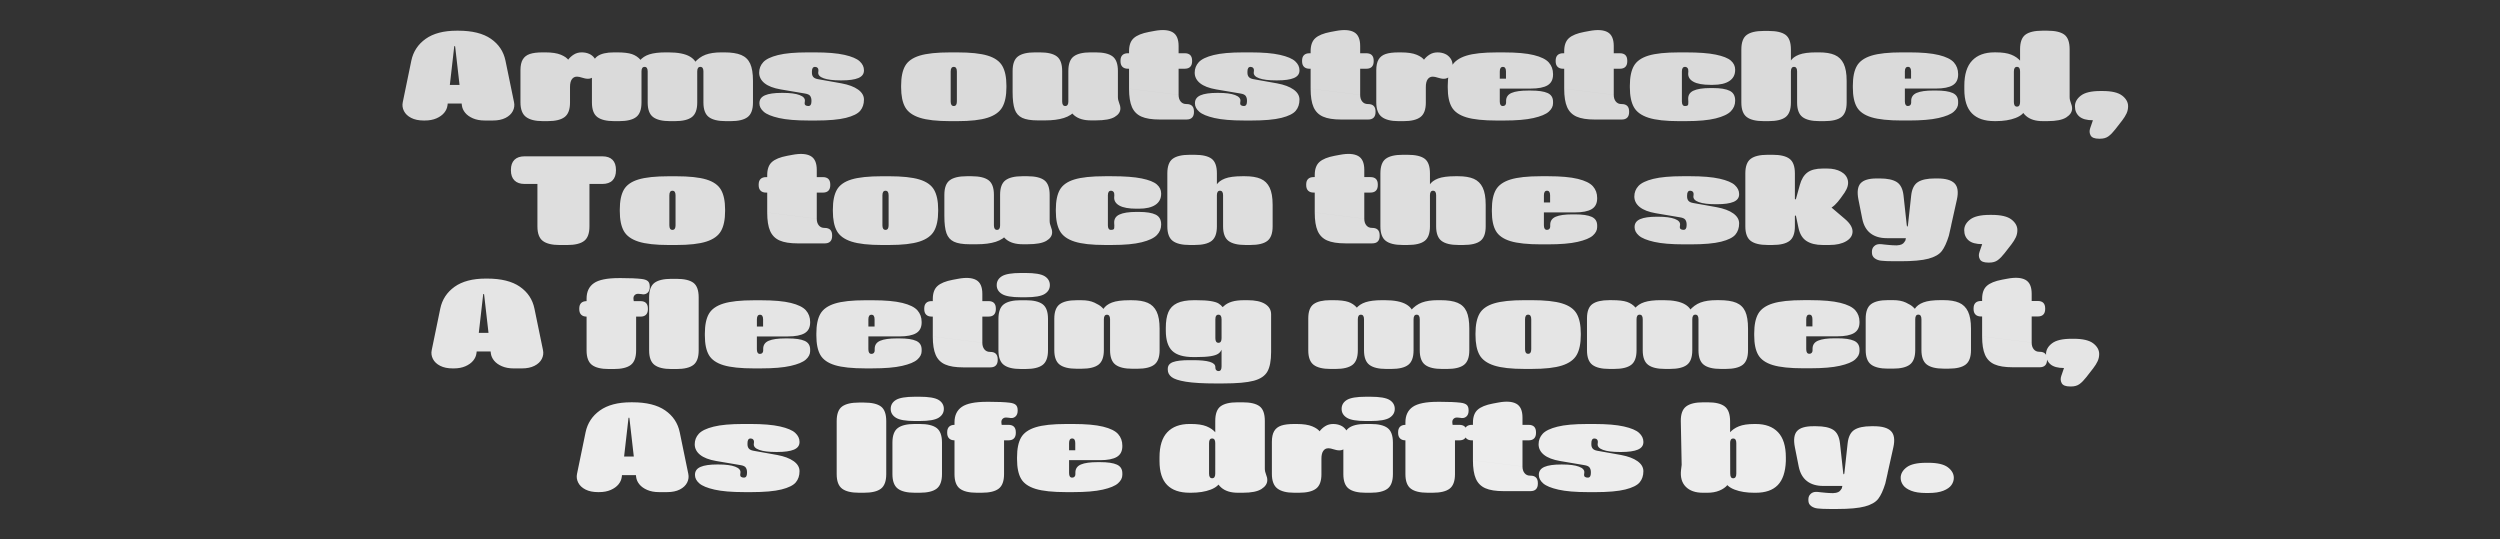 <?xml version="1.0" encoding="UTF-8"?>
<svg id="Ebene_1" data-name="Ebene 1" xmlns="http://www.w3.org/2000/svg" viewBox="0 0 3728 804">
  <rect x="0" y="0" width="3728" height="804" fill="#333333" stroke="none"/>
  <defs>
    <style>
      .cls-1 {
        fill: #dedede;
      }

      .cls-1, .cls-2, .cls-3, .cls-4 {
        stroke-width: 0px;
      }

      .cls-2 {
        fill: #dadada;
      }

      .cls-3 {
        fill: #ededed;
      }

      .cls-4 {
        fill: #e5e5e5;
      }
    </style>
  </defs>
  <path class="cls-3" d="m2872.33,735.17h3.14c9.36,0,16.87-1.14,22.54-3.42,5.66-2.28,9.67-5.11,12.01-8.5,2.34-3.39,3.51-6.93,3.51-10.62,0-6.03-2.96-11.3-8.87-15.79-5.91-4.49-15.64-6.74-29.19-6.74h-3.14c-13.55,0-23.28,2.25-29.19,6.74-5.91,4.5-8.87,9.76-8.87,15.79,0,3.7,1.17,7.23,3.51,10.62,2.34,3.39,6.34,6.22,12.01,8.5,5.66,2.28,13.18,3.42,22.54,3.42m-143.72,23.83h10.53c18.6,0,32.54-1.26,41.84-3.79,9.3-2.53,15.89-6.28,19.77-11.27,3.88-4.99,7.42-12.65,10.62-23l3.51-15.52-65.4,9.24-2.96,13.49c-1.11,1.85-2.21,3.29-3.32,4.34-1.11,1.05-2.9,1.85-5.36,2.4-2.46.55-5.97.65-10.53.28l-4.99-.37c-.25,0-2.77-.25-7.57-.74-2.34-.37-4.56-.56-6.65-.56-3.33,0-6.07,1.04-8.22,3.14-2.16,2.09-3.23,4.74-3.23,7.94v1.48c0,3.69,1.38,6.56,4.15,8.59,2.77,2.03,6.06,3.23,9.88,3.6,4.31.49,10.28.74,17.92.74m-9.79-34.36h30.48l62.07-3.69,12.01-53.94c2.46-11.21,1.29-19.24-3.51-24.11-4.8-4.86-13.24-7.29-25.31-7.29h-4.06c-11.21,0-19.61,1.79-25.22,5.36-5.6,3.57-8.96,10.22-10.06,19.95l-4.8,43.96c-.13,1.6-.43,2.4-.93,2.4s-.8-.8-.92-2.4l-4.8-43.96c-1.11-9.73-4.46-16.38-10.07-19.95-5.6-3.57-14.01-5.36-25.21-5.36h-4.8c-11.58,0-19.55,2.4-23.92,7.2-4.37,4.8-5.45,12.87-3.23,24.2l5.73,28.82c1.97,9.61,6.06,16.81,12.29,21.61,6.22,4.8,14.31,7.2,24.29,7.2m-179.56,10.16h6.83c6.77,0,12.75-1.08,17.92-3.23,5.17-2.15,9.15-4.93,11.92-8.31,2.77-3.39,4.16-6.86,4.16-10.44l-.19-84.61c0-10.59-2.65-17.95-7.94-22.07-5.3-4.13-13.67-6.19-25.12-6.19h-7.2c-11.46,0-19.89,2.06-25.31,6.19-5.42,4.13-8.07,11.42-7.94,21.89l1.29,65.21-.92,7.57c-1.23,10.71,1.11,19.06,7.02,25.03,5.91,5.97,14.41,8.96,25.49,8.96m76.85,0h2.03c14.53,0,25.49-3.82,32.88-11.45,7.39-7.63,11.39-19.52,12.01-35.65v-5.73c0-16.75-3.88-29.22-11.64-37.41-7.76-8.19-18.84-12.28-33.25-12.28h-2.03c-9.61,0-17.27,1.14-23,3.42-5.73,2.28-10.38,5.51-13.95,9.7v27.16h.74v-11.82c0-4.56,1.54-6.84,4.62-6.84s4.62,2.28,4.62,6.84v45.63c0,4.56-1.54,6.84-4.62,6.84s-4.43-2.28-4.43-6.84l-.19-13.3h-.74l-7.39,24.01c1.97,5.67,6.99,10.04,15.06,13.11,8.06,3.08,17.82,4.62,29.28,4.62m-248.09-.92h10.34c19.7,0,34.82-1.32,45.35-3.97,10.53-2.65,17.64-6.19,21.34-10.62,3.69-4.43,5.54-9.98,5.54-16.63,0-5.79-2.93-10.77-8.77-14.96-5.85-4.19-14.07-7.27-24.66-9.24l-35.28-6.28c-3.33-.61-5.64-1.72-6.93-3.33-1.29-1.6-1.94-3.63-1.94-6.1v-2.03c0-4.56,1.54-6.84,4.62-6.84,1.6,0,2.89.53,3.88,1.57.99,1.05,1.36,2.68,1.11,4.89l-.19,1.48c-.5,3.94,2.18,6.96,8.04,9.05,5.85,2.1,14.25,3.14,25.22,3.14h1.66c11.09,0,19.4-1.17,24.94-3.51,5.54-2.34,8.31-6.1,8.31-11.27v-.37c0-4.93-2.12-9.36-6.37-13.3-4.25-3.94-11.82-7.14-22.72-9.61-10.9-2.46-25.65-3.69-44.24-3.69h-10.34c-18.97,0-33.78,1.32-44.43,3.97-10.65,2.65-18.01,6.19-22.08,10.62-4.06,4.43-6.1,9.67-6.1,15.7s2.68,11.39,8.04,15.7c5.36,4.31,13.39,7.39,24.11,9.24l36.02,6.1c4.06.62,6.71,1.85,7.94,3.69,1.23,1.85,1.84,4.07,1.84,6.65v1.48c0,4.56-1.54,6.83-4.61,6.83-1.85,0-3.3-.4-4.34-1.2-1.05-.8-1.39-2.31-1.02-4.53l.19-1.48c.49-3.94-2.16-6.99-7.94-9.14-5.79-2.15-14.1-3.24-24.94-3.24h-1.66c-11.09,0-19.4,1.2-24.94,3.6-5.54,2.4-8.31,6.31-8.31,11.73v.37c0,4.56,2.16,8.71,6.47,12.47,4.31,3.76,11.88,6.87,22.72,9.33,10.83,2.46,25.55,3.7,44.15,3.7m-173.27-77.22h84.61c3.69,0,6.47-.95,8.31-2.86,1.85-1.91,2.77-4.65,2.77-8.22v-.93c0-3.69-.92-6.46-2.77-8.31-1.84-1.85-4.62-2.77-8.31-2.77h-84.61c-3.57,0-6.31.92-8.22,2.77-1.91,1.85-2.86,4.62-2.86,8.31v.93c0,3.57.95,6.31,2.86,8.22,1.91,1.91,4.65,2.86,8.22,2.86m77.03,75.74h10.34c3.7,0,6.47-.95,8.31-2.86,1.85-1.91,2.77-4.65,2.77-8.22v-.92c0-3.7-.93-6.47-2.77-8.31s-4.61-2.77-8.31-2.77h-.37l-9.97,23.09Zm-29.74,0h29.74l9.97-23.09c-3.57,0-6.37-1.26-8.41-3.79-2.03-2.52-3.05-5.82-3.05-9.88l-73.89-9.23c0,11.7,1.45,20.84,4.34,27.43,2.89,6.59,7.6,11.33,14.13,14.22,6.53,2.9,15.58,4.34,27.16,4.34m-45.63-101.97v55.97l73.89,9.23v-72.97c0-10.34-3.08-17.21-9.24-20.6-6.16-3.39-15.15-3.97-26.97-1.75l-7.94,1.48c-10.47,1.97-18.04,5.05-22.72,9.24-4.68,4.19-7.02,10.65-7.02,19.4m-100.49,26.23h80.17c3.7,0,6.47-.95,8.31-2.86,1.84-1.91,2.77-4.65,2.77-8.22v-.93c0-3.69-.93-6.46-2.77-8.31-1.85-1.85-4.62-2.77-8.31-2.77h-80.17c-3.57,0-6.31.92-8.22,2.77-1.91,1.85-2.86,4.62-2.86,8.31v.93c0,3.57.95,6.31,2.86,8.22,1.91,1.91,4.65,2.86,8.22,2.86m33.07,78.14h7.39c11.57,0,20.01-2.03,25.31-6.1,5.29-4.06,7.94-11.27,7.94-21.61v-72.97l-3.51-.37-.37-2.77c-.37-2.59.12-4.62,1.48-6.1,1.35-1.48,3.08-2.22,5.17-2.22h.55c.86,0,2.28.13,4.25.37.86.25,1.66.37,2.4.37,2.83.25,5.26-.58,7.29-2.49,2.03-1.91,3.05-4.77,3.05-8.59v-.37c0-3.81-.96-6.56-2.86-8.22-1.91-1.66-5.02-2.74-9.33-3.23-7.27-.86-17.24-1.29-29.93-1.29h-3.88c-17.61,0-30.05,2.53-37.32,7.57-7.27,5.05-10.9,12.74-10.9,23.09v77.22c0,10.34,2.68,17.55,8.04,21.61,5.36,4.07,13.76,6.1,25.22,6.1m-92.18-106.96h6.83c13.79,0,23.28-1.63,28.45-4.9,5.17-3.26,7.76-7.67,7.76-13.21s-2.59-10.1-7.76-13.3c-5.17-3.2-14.66-4.8-28.45-4.8h-6.83c-13.8,0-23.28,1.6-28.45,4.8-5.17,3.2-7.76,7.64-7.76,13.3s2.59,9.95,7.76,13.21c5.17,3.27,14.65,4.9,28.45,4.9m-.37,106.96h7.39c11.57,0,20.01-2.03,25.31-6.1,5.29-4.06,7.94-11.27,7.94-21.61v-47.11c0-10.47-2.65-17.7-7.94-21.71-5.3-4-13.73-6-25.31-6h-7.39c-11.45,0-19.86,2-25.22,6-5.36,4-8.04,11.24-8.04,21.71v47.11c0,10.34,2.68,17.55,8.04,21.61,5.36,4.07,13.76,6.1,25.22,6.1m-68.72-91.62l2.03,43.04h.74v-2.22c0-5.17.92-9.05,2.77-11.64s4.31-3.88,7.39-3.88h.56c1.85,0,4.25.49,7.2,1.48,1.23.37,2.62.74,4.16,1.11,1.54.37,3.17.55,4.89.55,3.57,0,6.62-1.41,9.14-4.25,2.53-2.83,3.79-6.83,3.79-12.01v-3.69c0-4.31-1.14-7.94-3.42-10.9-2.28-2.96-4.89-5.05-7.85-6.28-3.33-1.48-7.09-2.22-11.27-2.22s-8.16,1.05-11.54,3.14c-3.39,2.09-6.25,4.68-8.59,7.76m2.77,63.92v-59.85l-2.03-3.14c-2.09-3.2-5.97-5.97-11.64-8.31-5.67-2.34-13.42-3.51-23.27-3.51h-3.7c-8.13,0-14.56.8-19.3,2.4-4.74,1.6-8.26,4.34-10.53,8.22-2.28,3.88-3.42,9.21-3.42,15.98v47.84c0,10.34,2.74,17.61,8.22,21.8,5.48,4.19,13.82,6.28,25.03,6.28h7.39c11.46,0,19.86-2.03,25.22-6.1,5.36-4.06,8.04-11.27,8.04-21.61m-80.73,8.87c0-2.59-.62-5.36-1.85-8.31-1.23-2.96-1.84-5.91-1.84-8.87v-71.12c0-10.59-2.62-17.86-7.85-21.8-5.24-3.94-13.7-5.91-25.4-5.91h-7.39c-11.46,0-19.86,1.97-25.22,5.91-5.36,3.94-8.04,11.21-8.04,21.8v78.69c0,8.62,2.96,15.52,8.87,20.69,5.91,5.17,14.16,7.76,24.75,7.76h7.57c12.69,0,21.92-1.84,27.71-5.54,5.79-3.69,8.68-8.13,8.68-13.3m-115.83,18.84h2.03c11.45,0,21.21-1.54,29.28-4.62,8.06-3.07,13.08-7.45,15.05-13.11l-7.39-24.01h-.74v13.3c0,4.56-1.54,6.84-4.62,6.84s-4.62-2.28-4.62-6.84v-45.63c0-4.56,1.54-6.84,4.62-6.84s4.62,2.28,4.62,6.84v11.82h.74v-27.16c-3.57-4.19-8.22-7.42-13.95-9.7-5.73-2.28-13.39-3.42-23-3.42h-2.03c-14.41,0-25.49,4.09-33.25,12.28-7.76,8.19-11.64,20.66-11.64,37.41v5.73c0,16.01,3.79,27.86,11.36,35.56,7.57,7.7,18.75,11.54,33.53,11.54m-179.74-63.36v-10.71c0-4.56,1.54-6.84,4.61-6.84s4.62,2.28,4.62,6.84v10.71h-9.23Zm-4.25,62.44h10.34c18.6,0,33.31-1.23,44.15-3.7,10.84-2.46,18.41-5.6,22.72-9.42,4.31-3.82,6.47-8,6.47-12.56v-2.4c0-6.16-2.71-10.47-8.13-12.93-5.42-2.46-13.8-3.69-25.12-3.69h-3.7c-11.08,0-19.37,1.17-24.85,3.51-5.48,2.34-8.22,6.34-8.22,12.01v2.59c0,1.48-.43,2.68-1.29,3.6-.86.92-2.03,1.38-3.51,1.38-3.08,0-4.61-2.27-4.61-6.83v-19.21h46.18c11.33,0,19.7-1.63,25.12-4.9,5.42-3.26,8.13-8.59,8.13-15.98v-.74c0-6.77-2.1-12.53-6.28-17.27-4.19-4.74-11.67-8.43-22.45-11.08-10.78-2.65-25.65-3.97-44.61-3.97h-10.34c-19.95,0-35.16,1.63-45.63,4.89-10.47,3.26-17.71,8.38-21.71,15.33-4,6.96-6.01,16.78-6.01,29.46v2.77c0,12.56,2,22.29,6.01,29.19,4,6.9,11.24,11.95,21.71,15.15,10.47,3.2,25.68,4.8,45.63,4.8m-166.44-77.22h80.17c3.7,0,6.47-.95,8.31-2.86,1.84-1.91,2.77-4.65,2.77-8.22v-.93c0-3.69-.93-6.46-2.77-8.31-1.85-1.85-4.62-2.77-8.31-2.77h-80.17c-3.57,0-6.31.92-8.22,2.77-1.91,1.85-2.86,4.62-2.86,8.31v.93c0,3.57.95,6.31,2.86,8.22,1.91,1.91,4.65,2.86,8.22,2.86m33.07,78.14h7.39c11.57,0,20.01-2.03,25.31-6.1,5.29-4.06,7.94-11.27,7.94-21.61v-72.97l-3.51-.37-.37-2.77c-.37-2.59.12-4.62,1.48-6.1s3.08-2.22,5.17-2.22h.55c.86,0,2.28.13,4.25.37.86.25,1.66.37,2.4.37,2.83.25,5.26-.58,7.3-2.49,2.03-1.91,3.05-4.77,3.05-8.59v-.37c0-3.81-.95-6.56-2.86-8.22-1.91-1.66-5.02-2.74-9.33-3.23-7.27-.86-17.24-1.29-29.93-1.29h-3.88c-17.61,0-30.05,2.53-37.31,7.57-7.27,5.05-10.9,12.74-10.9,23.09v77.22c0,10.34,2.68,17.55,8.04,21.61,5.36,4.07,13.76,6.1,25.22,6.1m-92.18-106.96h6.83c13.79,0,23.28-1.63,28.45-4.9,5.17-3.26,7.76-7.67,7.76-13.21s-2.59-10.1-7.76-13.3c-5.17-3.2-14.66-4.8-28.45-4.8h-6.83c-13.8,0-23.28,1.6-28.45,4.8-5.17,3.2-7.76,7.64-7.76,13.3s2.59,9.95,7.76,13.21c5.17,3.27,14.65,4.9,28.45,4.9m-.37,106.96h7.39c11.57,0,20.01-2.03,25.31-6.1,5.29-4.06,7.94-11.27,7.94-21.61v-47.11c0-10.47-2.65-17.7-7.94-21.71-5.3-4-13.73-6-25.31-6h-7.39c-11.45,0-19.86,2-25.22,6-5.36,4-8.04,11.24-8.04,21.71v47.11c0,10.34,2.68,17.55,8.04,21.61,5.36,4.07,13.76,6.1,25.22,6.1m-83.13,0h7.39c11.7,0,20.16-2.03,25.4-6.1,5.23-4.06,7.85-11.27,7.85-21.61v-79.06c0-10.59-2.62-17.86-7.85-21.8-5.23-3.94-13.7-5.91-25.4-5.91h-7.39c-11.46,0-19.86,1.97-25.22,5.91-5.36,3.94-8.04,11.21-8.04,21.8v79.06c0,10.34,2.68,17.55,8.04,21.61,5.36,4.07,13.76,6.1,25.22,6.1m-171.24-.92h10.34c19.7,0,34.82-1.32,45.35-3.97,10.53-2.65,17.64-6.19,21.34-10.62,3.69-4.43,5.54-9.98,5.54-16.63,0-5.79-2.93-10.77-8.78-14.96-5.85-4.19-14.07-7.27-24.66-9.24l-35.28-6.28c-3.33-.61-5.64-1.72-6.93-3.33-1.29-1.6-1.94-3.63-1.94-6.1v-2.03c0-4.56,1.54-6.84,4.62-6.84,1.6,0,2.89.53,3.88,1.57.99,1.05,1.36,2.68,1.11,4.89l-.19,1.48c-.49,3.94,2.19,6.96,8.04,9.05,5.84,2.1,14.25,3.14,25.21,3.14h1.66c11.09,0,19.4-1.17,24.94-3.51,5.54-2.34,8.31-6.1,8.31-11.27v-.37c0-4.93-2.12-9.36-6.37-13.3-4.25-3.94-11.82-7.14-22.72-9.61-10.9-2.46-25.65-3.69-44.24-3.69h-10.34c-18.97,0-33.78,1.32-44.43,3.97-10.66,2.65-18.01,6.19-22.08,10.62-4.06,4.43-6.1,9.67-6.1,15.7s2.68,11.39,8.04,15.7c5.36,4.31,13.39,7.39,24.11,9.24l36.02,6.1c4.06.62,6.71,1.85,7.94,3.69,1.23,1.85,1.85,4.07,1.85,6.65v1.48c0,4.56-1.54,6.83-4.62,6.83-1.84,0-3.29-.4-4.34-1.2-1.05-.8-1.39-2.31-1.02-4.53l.19-1.48c.49-3.94-2.16-6.99-7.94-9.14-5.79-2.15-14.1-3.24-24.94-3.24h-1.66c-11.09,0-19.4,1.2-24.94,3.6-5.54,2.4-8.31,6.31-8.31,11.73v.37c0,4.56,2.15,8.71,6.47,12.47,4.31,3.76,11.88,6.87,22.72,9.33,10.84,2.46,25.56,3.7,44.15,3.7m-151.48-25.31l-2.77-27.71h-35.1l-2.77,27.71h40.64Zm-31.03,2.77l9.97-87.38c0-.74.25-1.11.74-1.11s.74.37.74,1.11l9.98,87.38c.49,3.94,2.12,7.61,4.89,10.99,2.77,3.39,6.65,6.16,11.64,8.31,4.99,2.15,10.81,3.23,17.46,3.23h12.38c7.39,0,13.64-1.29,18.75-3.88,5.11-2.59,8.74-6.01,10.9-10.25,2.16-4.25,2.74-8.65,1.76-13.21l-12.75-61.89c-2.83-13.67-10.06-24.54-21.71-32.6-11.64-8.07-27.86-12.1-48.68-12.1h-2.21c-19.58,0-35.07,4.07-46.46,12.19-11.39,8.13-18.51,18.97-21.34,32.51l-12.75,61.89c-.99,4.56-.4,8.96,1.76,13.21,2.15,4.25,5.75,7.67,10.81,10.25,5.05,2.59,11.27,3.88,18.66,3.88h1.66c6.65,0,12.44-1.08,17.36-3.23,4.92-2.16,8.78-4.93,11.55-8.31,2.77-3.39,4.4-7.05,4.89-10.99"/>
  <path class="cls-4" d="m3086.89,576.3h1.66c5.05,0,9.21-1.2,12.47-3.6,3.26-2.4,6.62-5.82,10.07-10.25l10.34-13.3c2.83-3.7,5.02-7.2,6.56-10.53,1.54-3.33,2.31-6.9,2.31-10.71,0-6.03-2.96-11.33-8.87-15.89-5.91-4.56-15.64-6.84-29.19-6.84h-3.14c-13.55,0-23.28,2.28-29.19,6.84-5.91,4.56-8.87,9.85-8.87,15.89,0,6.4,2.16,11.49,6.47,15.24,4.31,3.76,11.09,5.63,20.32,5.63l-4.06,11.82c-1.36,3.94-1.14,7.54.65,10.81,1.79,3.26,5.94,4.89,12.47,4.89m-132.82-104.37h84.6c3.7,0,6.47-.95,8.31-2.86,1.85-1.91,2.77-4.65,2.77-8.22v-.93c0-3.69-.93-6.46-2.77-8.31-1.84-1.85-4.61-2.77-8.31-2.77h-84.6c-3.57,0-6.31.92-8.22,2.77-1.91,1.85-2.86,4.62-2.86,8.31v.93c0,3.57.95,6.31,2.86,8.22,1.91,1.91,4.65,2.86,8.22,2.86m77.03,75.74h10.34c3.7,0,6.47-.95,8.31-2.86,1.85-1.91,2.77-4.65,2.77-8.22v-.92c0-3.7-.92-6.47-2.77-8.31-1.85-1.85-4.62-2.77-8.31-2.77h-.37l-9.97,23.09Zm-29.74,0h29.74l9.97-23.09c-3.57,0-6.37-1.26-8.4-3.79-2.03-2.52-3.05-5.82-3.05-9.88l-73.89-9.23c0,11.7,1.45,20.84,4.34,27.43,2.89,6.59,7.6,11.33,14.13,14.22,6.53,2.9,15.58,4.34,27.16,4.34m-45.63-101.97v55.97l73.89,9.23v-72.97c0-10.34-3.08-17.21-9.24-20.6-6.16-3.39-15.15-3.97-26.97-1.75l-7.94,1.48c-10.47,1.97-18.04,5.05-22.72,9.24-4.68,4.19-7.02,10.65-7.02,19.4m-140.39,104h7.39c11.57,0,20.01-2.03,25.31-6.1,5.3-4.07,7.94-11.27,7.94-21.61v-60.96l-3.14-3.14c-2.09-2.09-5.73-4.34-10.9-6.74-5.17-2.4-11.58-3.6-19.21-3.6h-7.39c-11.45,0-19.86,2-25.21,6-5.36,4-8.04,11.24-8.04,21.71v46.74c0,10.34,2.68,17.55,8.04,21.61,5.36,4.06,13.76,6.1,25.21,6.1m123.77-27.71v-32.14c0-10.71-1.48-19.15-4.43-25.31-2.96-6.16-7.39-10.53-13.3-13.11-5.91-2.59-13.73-3.88-23.46-3.88h-3.88c-11.33,0-19.98,1.14-25.95,3.42-5.98,2.28-10.25,5.51-12.84,9.7v27.16h.74v-11.82c0-4.56,1.54-6.84,4.62-6.84s4.62,2.28,4.62,6.84v46c0,10.34,2.68,17.55,8.04,21.61,5.36,4.06,13.76,6.1,25.22,6.1h7.39c11.57,0,20.01-2.03,25.31-6.1,5.29-4.07,7.94-11.27,7.94-21.61m-245.69-35.28v-10.71c0-4.56,1.54-6.84,4.62-6.84s4.62,2.28,4.62,6.84v10.71h-9.24Zm-4.25,62.44h10.34c18.59,0,33.31-1.23,44.15-3.7,10.84-2.46,18.41-5.6,22.72-9.42,4.31-3.82,6.47-8,6.47-12.56v-2.4c0-6.16-2.71-10.47-8.13-12.93-5.42-2.46-13.79-3.69-25.12-3.69h-3.69c-11.09,0-19.37,1.17-24.85,3.51-5.48,2.34-8.22,6.34-8.22,12.01v2.59c0,1.48-.43,2.68-1.29,3.6-.86.92-2.03,1.38-3.51,1.38-3.08,0-4.62-2.28-4.62-6.83v-19.21h46.18c11.33,0,19.7-1.63,25.12-4.89,5.42-3.26,8.13-8.59,8.13-15.98v-.74c0-6.77-2.1-12.53-6.28-17.27-4.19-4.74-11.67-8.43-22.44-11.08-10.78-2.65-25.65-3.97-44.61-3.97h-10.34c-19.95,0-35.16,1.63-45.63,4.89-10.47,3.26-17.71,8.38-21.71,15.33-4,6.96-6,16.78-6,29.46v2.77c0,12.56,2,22.29,6,29.19,4,6.9,11.24,11.95,21.71,15.15,10.47,3.2,25.68,4.8,45.63,4.8m-156.46-73.15v21.8l73.89-4.8v-3.14c0-10.96-1.38-19.46-4.15-25.49-2.77-6.03-7.24-10.35-13.39-12.93-6.16-2.59-14.66-3.88-25.49-3.88h-3.88c-9.61,0-17.55,1.17-23.83,3.51-6.28,2.34-11.89,6.41-16.81,12.19l3.69,24.57h.74v-11.82c0-4.56,1.54-6.84,4.62-6.84s4.62,2.28,4.62,6.84m-83.13,0v21.8l73.89-4.8v-21.61c0-7.39-3.57-13.21-10.71-17.46-7.14-4.25-17.92-6.37-32.33-6.37h-3.88c-10.22,0-18.38.99-24.48,2.96-6.1,1.97-10.87,5.11-14.32,9.42l1.85,27.9h.74v-11.82c0-4.56,1.54-6.84,4.62-6.84s4.62,2.28,4.62,6.84m116.38,74.07h7.39c11.57,0,20.01-2.03,25.31-6.1,5.29-4.06,7.94-11.27,7.94-21.61v-31.4l-73.89-1.85v33.25c0,10.34,2.68,17.55,8.04,21.61,5.36,4.07,13.76,6.1,25.21,6.1m-83.13,0h7.39c11.57,0,20.01-2.03,25.31-6.1,5.29-4.06,7.94-11.27,7.94-21.61v-33.25h-73.89v33.25c0,10.34,2.68,17.55,8.04,21.61,5.36,4.07,13.76,6.1,25.22,6.1m-83.13,0h7.39c11.58,0,20.01-2.03,25.31-6.1,5.29-4.06,7.94-11.27,7.94-21.61v-62.07l-1.48-1.66c-3.45-3.94-7.7-6.77-12.74-8.5-5.05-1.72-12.5-2.59-22.35-2.59h-4.25c-11.33,0-19.67,1.94-25.03,5.82-5.36,3.88-8.04,10.99-8.04,21.34v47.66c0,10.34,2.68,17.55,8.04,21.61,5.36,4.07,13.76,6.1,25.21,6.1m-121-22.54c-3.08,0-4.62-2.28-4.62-6.83v-44.7c0-4.56,1.54-6.84,4.62-6.84s4.62,2.28,4.62,6.84v44.7c0,4.56-1.54,6.83-4.62,6.83m-5.17,22.54h10.34c19.7,0,34.82-1.69,45.35-5.08,10.53-3.39,17.83-8.65,21.89-15.79,4.06-7.14,6.1-17.06,6.1-29.74v-2.22c0-12.56-2.03-22.38-6.1-29.46-4.06-7.08-11.36-12.22-21.89-15.42-10.53-3.2-25.65-4.8-45.35-4.8h-10.34c-19.95,0-35.16,1.6-45.63,4.8-10.47,3.2-17.71,8.31-21.71,15.33-4,7.02-6,16.87-6,29.56v2.22c0,12.69,2,22.6,6,29.74,4,7.14,11.27,12.41,21.8,15.79,10.53,3.39,25.71,5.08,45.54,5.08m-156.46-74.07v21.8l73.89-4.8v-3.14c0-10.96-1.38-19.46-4.15-25.49-2.77-6.03-7.24-10.35-13.39-12.93-6.16-2.59-14.66-3.88-25.49-3.88h-3.88c-9.61,0-17.55,1.17-23.83,3.51-6.28,2.34-11.89,6.41-16.81,12.19l3.69,24.57h.74v-11.82c0-4.56,1.54-6.84,4.62-6.84s4.62,2.28,4.62,6.84m-83.13,0v21.8l73.89-4.8v-21.61c0-7.39-3.57-13.21-10.71-17.46-7.14-4.25-17.92-6.37-32.33-6.37h-3.88c-10.22,0-18.38.99-24.48,2.96-6.1,1.97-10.87,5.11-14.32,9.42l1.85,27.9h.74v-11.82c0-4.56,1.54-6.84,4.62-6.84s4.62,2.28,4.62,6.84m116.38,74.07h7.39c11.57,0,20.01-2.03,25.31-6.1,5.29-4.06,7.94-11.27,7.94-21.61v-31.4l-73.89-1.85v33.25c0,10.34,2.68,17.55,8.04,21.61,5.36,4.07,13.76,6.1,25.21,6.1m-83.13,0h7.39c11.57,0,20.01-2.03,25.31-6.1,5.29-4.06,7.94-11.27,7.94-21.61v-33.25h-73.89v33.25c0,10.34,2.68,17.55,8.04,21.61,5.36,4.07,13.76,6.1,25.22,6.1m-83.13,0h7.39c11.58,0,20.01-2.03,25.31-6.1,5.29-4.06,7.94-11.27,7.94-21.61v-62.07l-1.48-1.66c-3.45-3.94-7.7-6.77-12.74-8.5-5.05-1.72-12.5-2.59-22.35-2.59h-4.25c-11.33,0-19.68,1.94-25.03,5.82-5.36,3.88-8.04,10.99-8.04,21.34v47.66c0,10.34,2.68,17.55,8.04,21.61,5.36,4.07,13.76,6.1,25.21,6.1m-167.18-38.98c-3.08,0-4.62-2.28-4.62-6.83v-28.26c0-2.34.4-4.06,1.2-5.17.8-1.11,1.94-1.66,3.42-1.66,3.08,0,4.62,2.28,4.62,6.84v28.26c0,4.56-1.54,6.83-4.62,6.83m-3.33,60.59h10.35c20.32,0,35.47-1.32,45.44-3.97,9.98-2.65,16.81-7.23,20.51-13.76,3.69-6.53,5.54-16.26,5.54-29.19v-56.16c0-6.53-2.99-11.67-8.96-15.42-5.97-3.76-14.68-5.64-26.14-5.64h-4.8c-7.64,0-13.85.74-18.66,2.22-4.8,1.48-8.75,3.63-11.82,6.47l-1.85,1.66c-1.73-2.22-3.82-4.06-6.28-5.54-2.46-1.48-6.34-2.65-11.64-3.51-5.3-.86-12.56-1.29-21.8-1.29h-2.96c-10.71,0-19.15,1.48-25.31,4.43-6.16,2.96-10.5,7.42-13.02,13.39-2.53,5.98-3.79,13.76-3.79,23.37v4.07c0,14.04,3.2,24.14,9.6,30.29,6.4,6.16,16.93,9.24,31.59,9.24h3.88c9.24,0,16.47-.43,21.71-1.29,5.23-.86,9.02-2.09,11.36-3.69s4-3.63,4.99-6.1v25.12c0,4.56-1.48,6.83-4.43,6.83h-.19c-1.36,0-2.46-.46-3.33-1.38-.86-.93-1.29-2.12-1.29-3.6v-.93c0-3.57-2.77-6.19-8.31-7.85-5.54-1.66-13.86-2.49-24.94-2.49h-5.54c-11.08,0-19.21.95-24.39,2.86-5.17,1.91-7.76,5.27-7.76,10.07v1.3c0,4.31,1.88,7.94,5.63,10.9,3.76,2.96,10.9,5.3,21.43,7.02,10.53,1.72,25.58,2.59,45.16,2.59m-208.19-21.98h7.39c11.57,0,20.01-2.03,25.31-6.1,5.29-4.07,7.94-11.27,7.94-21.61v-60.96l-3.14-3.14c-2.1-2.09-5.73-4.34-10.9-6.74-5.17-2.4-11.58-3.6-19.21-3.6h-7.39c-11.46,0-19.86,2-25.22,6-5.36,4-8.04,11.24-8.04,21.71v46.74c0,10.34,2.68,17.55,8.04,21.61,5.36,4.06,13.76,6.1,25.22,6.1m123.77-27.71v-32.14c0-10.71-1.48-19.15-4.43-25.31-2.96-6.16-7.39-10.53-13.3-13.11-5.91-2.59-13.73-3.88-23.46-3.88h-3.88c-11.33,0-19.98,1.14-25.95,3.42-5.97,2.28-10.25,5.51-12.84,9.7v27.16h.74v-11.82c0-4.56,1.54-6.84,4.62-6.84s4.62,2.28,4.62,6.84v46c0,10.34,2.68,17.55,8.04,21.61,5.36,4.06,13.76,6.1,25.22,6.1h7.39c11.57,0,20.01-2.03,25.31-6.1,5.3-4.07,7.94-11.27,7.94-21.61m-206.71-78.88h6.84c13.79,0,23.27-1.63,28.45-4.9,5.17-3.26,7.76-7.67,7.76-13.21s-2.59-10.1-7.76-13.3c-5.17-3.2-14.66-4.8-28.45-4.8h-6.84c-13.79,0-23.27,1.6-28.45,4.8-5.17,3.2-7.76,7.64-7.76,13.3s2.59,9.95,7.76,13.21c5.17,3.27,14.66,4.9,28.45,4.9m-.37,106.96h7.39c11.57,0,20.01-2.03,25.31-6.1,5.29-4.06,7.94-11.27,7.94-21.61v-47.11c0-10.47-2.65-17.7-7.94-21.71-5.3-4-13.73-6-25.31-6h-7.39c-11.46,0-19.86,2-25.22,6-5.36,4-8.04,11.24-8.04,21.71v47.11c0,10.34,2.68,17.55,8.04,21.61,5.36,4.07,13.76,6.1,25.22,6.1m-132.82-78.14h84.6c3.7,0,6.47-.95,8.31-2.86,1.85-1.91,2.77-4.65,2.77-8.22v-.93c0-3.69-.92-6.46-2.77-8.31-1.85-1.85-4.62-2.77-8.31-2.77h-84.6c-3.57,0-6.31.92-8.22,2.77-1.91,1.85-2.86,4.62-2.86,8.31v.93c0,3.57.95,6.31,2.86,8.22,1.91,1.91,4.65,2.86,8.22,2.86m77.03,75.74h10.35c3.69,0,6.46-.95,8.31-2.86,1.85-1.91,2.77-4.65,2.77-8.22v-.92c0-3.7-.92-6.47-2.77-8.31-1.85-1.85-4.62-2.77-8.31-2.77h-.37l-9.98,23.09Zm-29.74,0h29.74l9.98-23.09c-3.57,0-6.38-1.26-8.41-3.79-2.03-2.52-3.05-5.82-3.05-9.88l-73.89-9.23c0,11.7,1.45,20.84,4.34,27.43,2.89,6.59,7.6,11.33,14.13,14.22,6.53,2.9,15.58,4.34,27.16,4.34m-45.63-101.97v55.97l73.89,9.23v-72.97c0-10.34-3.08-17.21-9.23-20.6-6.16-3.39-15.15-3.97-26.97-1.75l-7.94,1.48c-10.47,1.97-18.04,5.05-22.72,9.24-4.68,4.19-7.02,10.65-7.02,19.4m-96.06,41.01v-10.71c0-4.56,1.54-6.84,4.62-6.84s4.62,2.28,4.62,6.84v10.71h-9.24Zm-4.25,62.44h10.34c18.59,0,33.31-1.23,44.15-3.7,10.83-2.46,18.41-5.6,22.72-9.42,4.31-3.82,6.47-8,6.47-12.56v-2.4c0-6.16-2.71-10.47-8.13-12.93-5.42-2.46-13.8-3.69-25.13-3.69h-3.69c-11.09,0-19.37,1.17-24.85,3.51-5.48,2.34-8.22,6.34-8.22,12.01v2.59c0,1.48-.43,2.68-1.29,3.6-.86.92-2.03,1.38-3.51,1.38-3.08,0-4.62-2.28-4.62-6.83v-19.21h46.18c11.33,0,19.7-1.63,25.13-4.89,5.41-3.26,8.13-8.59,8.13-15.98v-.74c0-6.77-2.1-12.53-6.28-17.27-4.19-4.74-11.67-8.43-22.44-11.08-10.78-2.65-25.65-3.97-44.61-3.97h-10.34c-19.95,0-35.16,1.63-45.63,4.89-10.47,3.26-17.71,8.38-21.71,15.33-4,6.96-6,16.78-6,29.46v2.77c0,12.56,2,22.29,6,29.19,4,6.9,11.24,11.95,21.71,15.15,10.47,3.2,25.68,4.8,45.63,4.8m-162.01-62.44v-10.71c0-4.56,1.54-6.84,4.62-6.84s4.62,2.28,4.62,6.84v10.71h-9.24Zm-4.25,62.44h10.34c18.6,0,33.31-1.23,44.15-3.7,10.83-2.46,18.41-5.6,22.72-9.42,4.31-3.82,6.46-8,6.46-12.56v-2.4c0-6.16-2.71-10.47-8.13-12.93-5.42-2.46-13.8-3.69-25.13-3.69h-3.69c-11.09,0-19.37,1.17-24.85,3.51-5.48,2.34-8.22,6.34-8.22,12.01v2.59c0,1.48-.43,2.68-1.29,3.6-.86.92-2.03,1.38-3.51,1.38-3.08,0-4.62-2.28-4.62-6.83v-19.21h46.18c11.33,0,19.7-1.63,25.13-4.89,5.42-3.26,8.13-8.59,8.13-15.98v-.74c0-6.77-2.1-12.53-6.28-17.27-4.19-4.74-11.67-8.43-22.44-11.08-10.78-2.65-25.65-3.97-44.61-3.97h-10.34c-19.95,0-35.16,1.63-45.63,4.89-10.47,3.26-17.71,8.38-21.71,15.33-4,6.96-6.01,16.78-6.01,29.46v2.77c0,12.56,2,22.29,6.01,29.19,4,6.9,11.24,11.95,21.71,15.15,10.46,3.2,25.67,4.8,45.63,4.8m-123.21.92h7.39c11.7,0,20.16-2.03,25.4-6.1,5.23-4.06,7.85-11.27,7.85-21.61v-79.06c0-10.59-2.62-17.86-7.85-21.8-5.24-3.94-13.7-5.91-25.4-5.91h-7.39c-11.45,0-19.86,1.97-25.21,5.91-5.36,3.94-8.04,11.21-8.04,21.8v79.06c0,10.34,2.68,17.55,8.04,21.61,5.36,4.07,13.76,6.1,25.21,6.1m-126.35-78.14h80.17c3.69,0,6.46-.95,8.31-2.86,1.85-1.91,2.77-4.65,2.77-8.22v-.93c0-3.69-.92-6.46-2.77-8.31-1.85-1.85-4.62-2.77-8.31-2.77h-80.17c-3.57,0-6.31.92-8.22,2.77-1.91,1.85-2.86,4.62-2.86,8.31v.93c0,3.57.95,6.31,2.86,8.22,1.91,1.91,4.65,2.86,8.22,2.86m33.07,78.14h7.39c11.57,0,20.01-2.03,25.31-6.1,5.3-4.06,7.94-11.27,7.94-21.61v-72.97l-3.51-.37-.37-2.77c-.37-2.59.12-4.62,1.48-6.1,1.35-1.48,3.07-2.22,5.17-2.22h.56c.86,0,2.28.13,4.25.37.86.25,1.66.37,2.4.37,2.83.25,5.26-.58,7.3-2.49,2.03-1.91,3.05-4.77,3.05-8.59v-.37c0-3.81-.95-6.56-2.86-8.22-1.91-1.66-5.02-2.74-9.33-3.23-7.27-.86-17.24-1.29-29.93-1.29h-3.88c-17.61,0-30.05,2.53-37.31,7.57-7.27,5.05-10.9,12.74-10.9,23.09v77.22c0,10.34,2.68,17.55,8.04,21.61,5.36,4.07,13.76,6.1,25.22,6.1m-166.44-26.23l-2.77-27.71h-35.1l-2.77,27.71h40.64Zm-31.03,2.77l9.97-87.38c0-.74.25-1.11.74-1.11s.74.37.74,1.11l9.98,87.38c.49,3.94,2.12,7.61,4.89,10.99,2.77,3.39,6.65,6.16,11.64,8.31,4.99,2.15,10.81,3.23,17.46,3.23h12.38c7.39,0,13.64-1.29,18.75-3.88,5.11-2.59,8.74-6.01,10.9-10.25,2.16-4.25,2.74-8.65,1.76-13.21l-12.75-61.89c-2.83-13.67-10.06-24.54-21.71-32.6-11.64-8.07-27.86-12.1-48.68-12.1h-2.21c-19.58,0-35.07,4.07-46.46,12.19-11.39,8.13-18.51,18.97-21.34,32.51l-12.75,61.89c-.99,4.56-.4,8.96,1.76,13.21,2.15,4.25,5.75,7.67,10.81,10.25,5.05,2.59,11.27,3.88,18.66,3.88h1.66c6.65,0,12.44-1.08,17.36-3.23,4.92-2.16,8.78-4.93,11.55-8.31,2.77-3.39,4.4-7.05,4.89-10.99"/>
  <path class="cls-1" d="m2964.88,391.57h1.66c5.05,0,9.21-1.2,12.47-3.6,3.26-2.4,6.62-5.82,10.07-10.25l10.35-13.3c2.83-3.7,5.01-7.21,6.56-10.53,1.54-3.33,2.31-6.9,2.31-10.71,0-6.03-2.96-11.33-8.87-15.89-5.91-4.55-15.64-6.83-29.19-6.83h-3.14c-13.55,0-23.27,2.28-29.19,6.83-5.91,4.56-8.87,9.86-8.87,15.89,0,6.4,2.16,11.48,6.47,15.24,4.31,3.76,11.09,5.63,20.32,5.63l-4.07,11.82c-1.36,3.94-1.14,7.54.65,10.81s5.94,4.9,12.47,4.9m-141.5-2.03h10.53c18.6,0,32.54-1.26,41.84-3.79,9.3-2.53,15.89-6.28,19.77-11.27,3.88-4.99,7.42-12.65,10.62-23l3.51-15.52-65.4,9.24-2.96,13.48c-1.11,1.85-2.21,3.3-3.32,4.34-1.11,1.04-2.9,1.85-5.36,2.4-2.46.56-5.97.65-10.53.28l-4.99-.37c-.25,0-2.77-.25-7.57-.74-2.34-.37-4.56-.56-6.65-.56-3.33,0-6.07,1.04-8.22,3.14-2.16,2.09-3.23,4.74-3.23,7.94v1.48c0,3.69,1.38,6.56,4.15,8.59,2.77,2.03,6.06,3.24,9.88,3.6,4.31.49,10.28.74,17.92.74m-9.79-34.36h30.48l62.07-3.7,12.01-53.94c2.46-11.2,1.29-19.24-3.51-24.11-4.8-4.86-13.24-7.3-25.31-7.3h-4.06c-11.21,0-19.61,1.79-25.22,5.36s-8.96,10.22-10.06,19.95l-4.8,43.97c-.13,1.6-.43,2.4-.93,2.4s-.8-.8-.92-2.4l-4.8-43.97c-1.11-9.73-4.46-16.38-10.07-19.95s-14.01-5.36-25.21-5.36h-4.8c-11.58,0-19.55,2.4-23.92,7.2-4.37,4.8-5.45,12.87-3.23,24.2l5.73,28.82c1.97,9.61,6.06,16.81,12.29,21.61,6.22,4.8,14.31,7.2,24.29,7.2m-177.71,10.16h7.39c11.57,0,20.01-2.03,25.31-6.1,5.29-4.06,7.94-11.27,7.94-21.61v-15.33c0-.61.25-.93.74-.93.37,0,.67.31.92.93l3.7,17.55c1.97,9.24,6,15.79,12.1,19.67,6.1,3.88,14.07,5.82,23.92,5.82h10.34c10.22,0,18.5-1.88,24.85-5.63,6.34-3.76,9.48-8.62,9.42-14.59-.06-5.97-3.85-12.16-11.36-18.56l-19.95-17c3.33-2.21,6.43-5.08,9.33-8.59,2.89-3.51,5.76-7.36,8.59-11.55l.56-.74,1.11-1.66c4.31-6.53,5.88-12.53,4.71-18.01-1.17-5.48-4.56-9.79-10.16-12.93-5.61-3.14-12.47-4.71-20.6-4.71h-6.65c-9.98,0-17.58,1.94-22.82,5.82-5.23,3.88-9.02,10.07-11.36,18.57l-5.73,20.69c-.12.62-.43.92-.92.92s-.74-.37-.74-1.11v-37.69c0-10.47-2.65-17.7-7.94-21.71-5.3-4-13.73-6-25.31-6h-7.39c-11.45,0-19.86,2-25.21,6-5.36,4-8.04,11.24-8.04,21.71v79.07c0,10.34,2.68,17.55,8.04,21.61,5.36,4.06,13.76,6.1,25.21,6.1m-125.06-.92h10.34c19.7,0,34.82-1.33,45.35-3.97,10.53-2.65,17.64-6.19,21.34-10.62,3.69-4.43,5.54-9.97,5.54-16.62,0-5.79-2.93-10.78-8.78-14.97-5.85-4.19-14.07-7.26-24.66-9.23l-35.28-6.28c-3.33-.61-5.64-1.72-6.93-3.33-1.29-1.6-1.94-3.63-1.94-6.1v-2.03c0-4.55,1.54-6.83,4.62-6.83,1.6,0,2.89.52,3.88,1.57.99,1.04,1.36,2.68,1.11,4.89l-.19,1.48c-.49,3.94,2.19,6.96,8.04,9.05,5.84,2.09,14.25,3.14,25.21,3.14h1.66c11.09,0,19.4-1.17,24.94-3.51,5.54-2.34,8.31-6.1,8.31-11.27v-.37c0-4.93-2.12-9.36-6.37-13.3s-11.82-7.14-22.72-9.61c-10.9-2.46-25.65-3.7-44.24-3.7h-10.34c-18.97,0-33.78,1.33-44.43,3.97-10.66,2.65-18.01,6.19-22.08,10.62-4.06,4.43-6.1,9.67-6.1,15.7s2.68,11.39,8.04,15.7c5.36,4.31,13.39,7.39,24.11,9.24l36.02,6.09c4.06.62,6.71,1.85,7.94,3.7,1.23,1.85,1.85,4.06,1.85,6.65v1.48c0,4.56-1.54,6.83-4.62,6.83-1.84,0-3.29-.4-4.34-1.2-1.05-.8-1.39-2.31-1.02-4.52l.19-1.48c.49-3.94-2.16-6.99-7.94-9.14-5.79-2.16-14.1-3.24-24.94-3.24h-1.66c-11.09,0-19.4,1.2-24.94,3.6-5.54,2.4-8.31,6.31-8.31,11.73v.37c0,4.56,2.15,8.71,6.47,12.47,4.31,3.76,11.88,6.86,22.72,9.33,10.83,2.46,25.55,3.7,44.15,3.7m-208.56-62.44v-10.71c0-4.55,1.54-6.83,4.62-6.83s4.62,2.28,4.62,6.83v10.71h-9.23Zm-4.25,62.44h10.34c18.6,0,33.31-1.23,44.15-3.7,10.84-2.46,18.41-5.6,22.72-9.42,4.31-3.82,6.47-8,6.47-12.56v-2.4c0-6.16-2.71-10.46-8.13-12.93-5.42-2.46-13.79-3.7-25.12-3.7h-3.7c-11.08,0-19.37,1.17-24.85,3.51-5.48,2.34-8.22,6.34-8.22,12.01v2.59c0,1.48-.43,2.68-1.29,3.61-.86.92-2.03,1.38-3.51,1.38-3.08,0-4.62-2.28-4.62-6.83v-19.21h46.18c11.33,0,19.7-1.63,25.12-4.9,5.42-3.26,8.13-8.59,8.13-15.98v-.74c0-6.77-2.1-12.53-6.28-17.27-4.19-4.74-11.67-8.43-22.45-11.09-10.78-2.64-25.65-3.97-44.61-3.97h-10.34c-19.95,0-35.16,1.64-45.63,4.9-10.47,3.26-17.71,8.37-21.71,15.33-4,6.96-6.01,16.78-6.01,29.46v2.77c0,12.56,2,22.29,6.01,29.19,4,6.9,11.24,11.95,21.71,15.15,10.47,3.2,25.68,4.8,45.63,4.8m-156.46-73.16v21.8l73.89-4.8v-3.14c0-10.71-1.48-19.15-4.43-25.31-2.96-6.16-7.39-10.53-13.3-13.11-5.91-2.59-13.73-3.88-23.46-3.88h-3.88c-11.33,0-19.98,1.14-25.95,3.42-5.98,2.28-10.25,5.51-12.84,9.7v27.16h.74v-11.83c0-4.55,1.54-6.83,4.62-6.83s4.62,2.28,4.62,6.83m33.25,74.08h7.39c11.7,0,20.17-2.03,25.4-6.1,5.23-4.06,7.85-11.27,7.85-21.61v-32.51l-73.89-.74v33.25c0,10.34,2.68,17.55,8.04,21.61,5.36,4.06,13.76,6.1,25.22,6.1m-83.13,0h7.39c11.7,0,20.16-2.03,25.4-6.1,5.23-4.06,7.85-11.27,7.85-21.61v-79.07c0-10.59-2.62-17.86-7.85-21.8-5.24-3.94-13.7-5.91-25.4-5.91h-7.39c-11.45,0-19.86,1.97-25.21,5.91-5.36,3.94-8.04,11.21-8.04,21.8v79.07c0,10.34,2.68,17.55,8.04,21.61,5.36,4.06,13.76,6.1,25.21,6.1m-132.82-78.14h84.61c3.69,0,6.47-.95,8.31-2.86,1.85-1.91,2.77-4.65,2.77-8.22v-.93c0-3.69-.92-6.47-2.77-8.31-1.84-1.85-4.62-2.77-8.31-2.77h-84.61c-3.57,0-6.31.92-8.22,2.77-1.91,1.84-2.86,4.62-2.86,8.31v.93c0,3.57.95,6.31,2.86,8.22,1.91,1.91,4.65,2.86,8.22,2.86m77.03,75.74h10.34c3.7,0,6.47-.95,8.31-2.86,1.85-1.91,2.77-4.65,2.77-8.22v-.92c0-3.7-.93-6.47-2.77-8.31-1.84-1.84-4.62-2.77-8.31-2.77h-.37l-9.97,23.09Zm-29.74,0h29.74l9.97-23.09c-3.57,0-6.37-1.26-8.41-3.79-2.03-2.52-3.05-5.82-3.05-9.88l-73.89-9.24c0,11.7,1.45,20.85,4.34,27.43,2.89,6.59,7.6,11.33,14.13,14.22,6.53,2.9,15.58,4.34,27.16,4.34m-45.63-101.97v55.97l73.89,9.24v-72.97c0-10.34-3.08-17.21-9.24-20.6-6.16-3.39-15.15-3.97-26.97-1.75l-7.94,1.48c-10.47,1.97-18.04,5.05-22.72,9.24-4.68,4.19-7.02,10.65-7.02,19.4m-136.7,30.29v21.8l73.89-4.8v-3.14c0-10.71-1.48-19.15-4.43-25.31-2.96-6.16-7.39-10.53-13.3-13.11s-13.73-3.88-23.46-3.88h-3.88c-11.33,0-19.98,1.14-25.95,3.42-5.97,2.28-10.25,5.51-12.84,9.7v27.16h.74v-11.83c0-4.55,1.54-6.83,4.62-6.83s4.62,2.28,4.62,6.83m33.25,74.08h7.39c11.7,0,20.16-2.03,25.4-6.1,5.23-4.06,7.85-11.27,7.85-21.61v-32.51l-73.89-.74v33.25c0,10.34,2.68,17.55,8.04,21.61,5.36,4.06,13.76,6.1,25.22,6.1m-83.13,0h7.39c11.7,0,20.17-2.03,25.4-6.1,5.23-4.06,7.85-11.27,7.85-21.61v-79.07c0-10.59-2.62-17.86-7.85-21.8-5.24-3.94-13.7-5.91-25.4-5.91h-7.39c-11.45,0-19.86,1.97-25.22,5.91-5.36,3.94-8.04,11.21-8.04,21.8v79.07c0,10.34,2.68,17.55,8.04,21.61,5.36,4.06,13.76,6.1,25.22,6.1m-126.17,0h10.35c18.72,0,33.5-1.36,44.33-4.06s18.38-6.28,22.63-10.71c4.25-4.43,6.38-9.61,6.38-15.52v-.55c0-6.9-2.71-11.7-8.13-14.41-5.42-2.71-13.79-4.06-25.12-4.06h-3.51c-11.33,0-19.8,1.29-25.4,3.88-5.61,2.59-8.22,6.9-7.85,12.93l.19,3.51c.12,2.96-.19,4.78-.92,5.45-.74.68-2.03,1.02-3.88,1.02h-.19c-3.08,0-4.61-2.28-4.61-6.83v-44.71c0-4.55,1.54-6.83,4.61-6.83,1.6,0,2.86.59,3.79,1.75.93,1.17,1.32,2.86,1.2,5.08l-.19,2.59c-.37,5.42,2.22,9.67,7.76,12.74,5.54,3.08,14.04,4.62,25.49,4.62h3.51c10.71,0,18.94-1.91,24.66-5.73,5.73-3.82,8.59-9.3,8.59-16.44v-.56c0-5.17-2.12-9.64-6.38-13.39-4.25-3.76-11.76-6.74-22.54-8.96-10.78-2.22-25.58-3.33-44.42-3.33h-10.35c-19.95,0-35.16,1.6-45.63,4.8-10.47,3.2-17.71,8.31-21.71,15.33-4,7.02-6.01,16.87-6.01,29.56v2.22c0,12.69,2,22.6,6.01,29.74,4,7.14,11.27,12.41,21.8,15.79,10.53,3.39,25.71,5.08,45.54,5.08m-122.84-1.11h7.57c12.8,0,22.07-1.69,27.8-5.08,5.73-3.39,8.59-7.61,8.59-12.65,0-2.59-.61-5.36-1.84-8.31-1.23-2.96-1.85-5.91-1.85-8.87v-38.79c0-10.47-2.65-17.7-7.94-21.71-5.3-4-13.73-6.01-25.31-6.01h-7.39c-11.45,0-19.86,2.01-25.22,6.01-5.36,4-8.04,11.24-8.04,21.71v46.37c0,8.38,2.96,15.03,8.87,19.95,5.91,4.93,14.16,7.39,24.76,7.39m-79.25,0h11.27c10.84,0,20.07-1.2,27.71-3.6,7.63-2.4,13.79-6.49,18.47-12.29l-11.08-24.75h-.74v12.38c0,4.56-1.54,6.83-4.62,6.83s-4.62-2.28-4.62-6.83v-45.44c0-10.47-2.65-17.7-7.94-21.71-5.3-4-13.73-6.01-25.31-6.01h-7.39c-11.45,0-19.86,2.01-25.21,6.01-5.36,4-8.04,11.24-8.04,21.71v31.59c0,11.21,1.04,19.77,3.14,25.68s5.82,10.13,11.18,12.65c5.36,2.52,13.08,3.79,23.18,3.79m-125.25-21.43c-3.08,0-4.62-2.28-4.62-6.83v-44.71c0-4.55,1.54-6.83,4.62-6.83s4.62,2.28,4.62,6.83v44.71c0,4.56-1.54,6.83-4.62,6.83m-5.17,22.54h10.34c19.7,0,34.82-1.69,45.35-5.08,10.53-3.39,17.83-8.65,21.89-15.79,4.06-7.14,6.1-17.06,6.1-29.74v-2.22c0-12.56-2.03-22.38-6.1-29.46-4.06-7.08-11.36-12.22-21.89-15.42-10.53-3.2-25.65-4.8-45.35-4.8h-10.34c-19.95,0-35.16,1.6-45.63,4.8-10.47,3.2-17.71,8.31-21.71,15.33-4,7.02-6,16.87-6,29.56v2.22c0,12.69,2,22.6,6,29.74,4,7.14,11.27,12.41,21.8,15.79s25.71,5.08,45.54,5.08m-172.9-78.14h84.6c3.7,0,6.47-.95,8.31-2.86,1.84-1.91,2.77-4.65,2.77-8.22v-.93c0-3.69-.93-6.47-2.77-8.31-1.85-1.85-4.62-2.77-8.31-2.77h-84.6c-3.57,0-6.31.92-8.22,2.77-1.91,1.84-2.86,4.62-2.86,8.31v.93c0,3.57.95,6.31,2.86,8.22,1.91,1.91,4.65,2.86,8.22,2.86m77.03,75.74h10.34c3.7,0,6.47-.95,8.31-2.86,1.85-1.91,2.77-4.65,2.77-8.22v-.92c0-3.7-.92-6.47-2.77-8.31-1.85-1.84-4.62-2.77-8.31-2.77h-.37l-9.98,23.09Zm-29.74,0h29.74l9.98-23.09c-3.57,0-6.38-1.26-8.41-3.79-2.03-2.52-3.05-5.82-3.05-9.88l-73.89-9.24c0,11.7,1.44,20.85,4.34,27.43,2.89,6.59,7.6,11.33,14.13,14.22,6.53,2.9,15.58,4.34,27.16,4.34m-45.63-101.97v55.97l73.89,9.24v-72.97c0-10.34-3.08-17.21-9.24-20.6-6.16-3.39-15.15-3.97-26.97-1.75l-7.94,1.48c-10.47,1.97-18.04,5.05-22.72,9.24-4.68,4.19-7.02,10.65-7.02,19.4m-141.32,81.83c-3.08,0-4.62-2.28-4.62-6.83v-44.71c0-4.55,1.54-6.83,4.62-6.83s4.62,2.28,4.62,6.83v44.71c0,4.56-1.54,6.83-4.62,6.83m-5.17,22.54h10.34c19.7,0,34.82-1.69,45.35-5.08s17.83-8.65,21.89-15.79c4.06-7.14,6.1-17.06,6.1-29.74v-2.22c0-12.56-2.03-22.38-6.1-29.46-4.06-7.08-11.36-12.22-21.89-15.42-10.53-3.2-25.65-4.8-45.35-4.8h-10.34c-19.95,0-35.16,1.6-45.63,4.8-10.47,3.2-17.71,8.31-21.71,15.33-4,7.02-6.01,16.87-6.01,29.56v2.22c0,12.69,2,22.6,6.01,29.74,4,7.14,11.27,12.41,21.8,15.79s25.71,5.08,45.54,5.08m-162.93,0h11.09c11.57,0,20.01-2.03,25.31-6.1,5.29-4.06,7.94-11.27,7.94-21.61v-63.36h19.21c6.65,0,11.7-1.76,15.15-5.26,3.44-3.51,5.17-8.53,5.17-15.06v-.55c0-6.65-1.73-11.7-5.17-15.15-3.45-3.45-8.5-5.17-15.15-5.17h-116.01c-6.53,0-11.55,1.73-15.05,5.17-3.51,3.45-5.26,8.5-5.26,15.15v.55c0,6.53,1.75,11.55,5.26,15.06,3.51,3.51,8.52,5.26,15.05,5.26h19.21v63.36c0,10.34,2.68,17.55,8.04,21.61,5.36,4.06,13.76,6.1,25.22,6.1"/>
  <path class="cls-2" d="m3130.02,206.84h1.66c5.05,0,9.21-1.2,12.47-3.6,3.26-2.4,6.62-5.82,10.06-10.25l10.34-13.3c2.83-3.7,5.02-7.2,6.56-10.53,1.54-3.33,2.31-6.9,2.31-10.71,0-6.03-2.96-11.33-8.87-15.89-5.91-4.56-15.64-6.84-29.19-6.84h-3.14c-13.55,0-23.28,2.28-29.19,6.84-5.91,4.56-8.87,9.85-8.87,15.89,0,6.4,2.16,11.48,6.47,15.24,4.31,3.76,11.09,5.64,20.32,5.64l-4.06,11.82c-1.36,3.94-1.14,7.54.65,10.81,1.79,3.26,5.94,4.89,12.47,4.89m-40.09-45.07c0-2.59-.61-5.36-1.84-8.31-1.23-2.96-1.85-5.91-1.85-8.87v-71.12c0-10.59-2.62-17.86-7.85-21.8-5.24-3.94-13.7-5.91-25.4-5.91h-7.39c-11.45,0-19.86,1.97-25.22,5.91-5.36,3.94-8.04,11.21-8.04,21.8v78.69c0,8.62,2.96,15.52,8.87,20.69,5.91,5.17,14.16,7.76,24.76,7.76h7.57c12.68,0,21.92-1.84,27.71-5.54,5.79-3.69,8.68-8.13,8.68-13.3m-115.82,18.84h2.03c11.46,0,21.21-1.54,29.28-4.62,8.07-3.07,13.08-7.45,15.06-13.11l-7.39-24.01h-.74v13.3c0,4.56-1.54,6.84-4.62,6.84s-4.62-2.28-4.62-6.84v-45.63c0-4.56,1.54-6.84,4.62-6.84s4.62,2.28,4.62,6.84v11.82h.74v-27.16c-3.57-4.19-8.22-7.42-13.95-9.7-5.73-2.28-13.39-3.42-23-3.42h-2.03c-14.41,0-25.49,4.09-33.25,12.28-7.76,8.19-11.64,20.66-11.64,37.41v5.73c0,16.01,3.79,27.86,11.36,35.56,7.57,7.7,18.75,11.54,33.53,11.54m-133.56-63.36v-10.71c0-4.56,1.54-6.84,4.62-6.84s4.62,2.28,4.62,6.84v10.71h-9.24Zm-4.25,62.44h10.34c18.59,0,33.31-1.23,44.15-3.7,10.84-2.46,18.41-5.6,22.72-9.42s6.47-8,6.47-12.56v-2.4c0-6.16-2.71-10.47-8.13-12.93-5.42-2.46-13.79-3.69-25.12-3.69h-3.69c-11.09,0-19.37,1.17-24.85,3.51-5.48,2.34-8.22,6.34-8.22,12.01v2.59c0,1.48-.43,2.68-1.29,3.6-.86.92-2.03,1.38-3.51,1.38-3.08,0-4.62-2.27-4.62-6.83v-19.21h46.18c11.33,0,19.7-1.63,25.12-4.9,5.42-3.26,8.13-8.59,8.13-15.98v-.74c0-6.77-2.1-12.53-6.28-17.27-4.19-4.74-11.67-8.43-22.44-11.08-10.78-2.65-25.65-3.97-44.61-3.97h-10.34c-19.95,0-35.16,1.63-45.63,4.89-10.47,3.26-17.71,8.37-21.71,15.33-4,6.96-6,16.78-6,29.46v2.77c0,12.56,2,22.29,6,29.19,4,6.9,11.24,11.95,21.71,15.15,10.47,3.2,25.68,4.8,45.63,4.8m-156.47-73.15v21.8l73.89-4.8v-3.14c0-10.71-1.48-19.15-4.43-25.31-2.96-6.16-7.39-10.53-13.3-13.11-5.91-2.59-13.73-3.88-23.46-3.88h-3.88c-11.33,0-19.98,1.14-25.95,3.42-5.97,2.28-10.25,5.51-12.84,9.7v27.16h.74v-11.82c0-4.56,1.54-6.84,4.62-6.84s4.61,2.28,4.61,6.84m33.25,74.07h7.39c11.7,0,20.16-2.03,25.4-6.1,5.23-4.06,7.85-11.27,7.85-21.61v-32.51l-73.89-.74v33.25c0,10.34,2.68,17.55,8.04,21.61,5.36,4.07,13.76,6.1,25.21,6.1m-83.13,0h7.39c11.7,0,20.16-2.03,25.4-6.1,5.23-4.06,7.85-11.27,7.85-21.61v-79.06c0-10.59-2.62-17.86-7.85-21.8-5.23-3.94-13.7-5.91-25.4-5.91h-7.39c-11.46,0-19.86,1.97-25.22,5.91-5.36,3.94-8.04,11.21-8.04,21.8v79.06c0,10.34,2.68,17.55,8.04,21.61,5.36,4.07,13.76,6.1,25.22,6.1m-126.17,0h10.34c18.72,0,33.5-1.36,44.34-4.06,10.83-2.71,18.38-6.28,22.63-10.71,4.25-4.43,6.37-9.6,6.37-15.52v-.55c0-6.9-2.71-11.7-8.13-14.41-5.42-2.7-13.8-4.06-25.12-4.06h-3.51c-11.33,0-19.8,1.29-25.4,3.88-5.6,2.59-8.22,6.9-7.85,12.93l.19,3.51c.12,2.96-.19,4.77-.92,5.45-.74.68-2.03,1.01-3.88,1.01h-.19c-3.08,0-4.62-2.27-4.62-6.83v-44.7c0-4.56,1.54-6.84,4.62-6.84,1.6,0,2.86.59,3.79,1.76.93,1.17,1.32,2.86,1.2,5.08l-.19,2.59c-.37,5.42,2.22,9.67,7.76,12.74,5.54,3.08,14.04,4.62,25.49,4.62h3.51c10.71,0,18.93-1.91,24.66-5.73,5.73-3.81,8.59-9.3,8.59-16.44v-.55c0-5.17-2.12-9.64-6.37-13.39-4.25-3.76-11.76-6.74-22.54-8.96-10.78-2.22-25.58-3.32-44.43-3.32h-10.34c-19.95,0-35.16,1.6-45.63,4.8-10.47,3.21-17.71,8.31-21.71,15.33-4,7.02-6.01,16.87-6.01,29.56v2.22c0,12.69,2,22.6,6.01,29.74,4,7.14,11.27,12.41,21.8,15.79,10.53,3.39,25.71,5.08,45.54,5.08m-172.9-78.14h84.61c3.69,0,6.46-.95,8.31-2.86,1.85-1.91,2.77-4.65,2.77-8.22v-.93c0-3.69-.92-6.46-2.77-8.31-1.85-1.85-4.62-2.77-8.31-2.77h-84.61c-3.57,0-6.31.92-8.22,2.77-1.91,1.85-2.86,4.62-2.86,8.31v.93c0,3.57.95,6.31,2.86,8.22,1.91,1.91,4.65,2.86,8.22,2.86m77.03,75.74h10.34c3.69,0,6.46-.95,8.31-2.86,1.85-1.91,2.77-4.65,2.77-8.22v-.92c0-3.7-.92-6.47-2.77-8.31-1.85-1.84-4.62-2.77-8.31-2.77h-.37l-9.97,23.09Zm-29.74,0h29.74l9.97-23.09c-3.57,0-6.37-1.26-8.41-3.79-2.03-2.52-3.05-5.82-3.05-9.88l-73.89-9.23c0,11.7,1.45,20.84,4.34,27.43,2.89,6.59,7.61,11.33,14.14,14.22,6.53,2.9,15.58,4.34,27.15,4.34m-45.63-101.97v55.97l73.89,9.23v-72.97c0-10.34-3.08-17.21-9.24-20.6-6.16-3.39-15.15-3.97-26.97-1.75l-7.94,1.48c-10.47,1.97-18.04,5.05-22.72,9.24-4.68,4.19-7.02,10.65-7.02,19.4m-96.06,41.01v-10.71c0-4.56,1.54-6.84,4.62-6.84s4.62,2.28,4.62,6.84v10.71h-9.24Zm-4.25,62.44h10.34c18.6,0,33.31-1.23,44.15-3.7,10.83-2.46,18.41-5.6,22.72-9.42,4.31-3.82,6.46-8,6.46-12.56v-2.4c0-6.16-2.71-10.47-8.13-12.93-5.42-2.46-13.8-3.69-25.13-3.69h-3.69c-11.09,0-19.37,1.17-24.85,3.51-5.48,2.34-8.22,6.34-8.22,12.01v2.59c0,1.48-.43,2.68-1.29,3.6-.86.92-2.03,1.38-3.51,1.38-3.08,0-4.62-2.27-4.62-6.83v-19.21h46.18c11.33,0,19.7-1.63,25.13-4.9,5.41-3.26,8.13-8.59,8.13-15.98v-.74c0-6.77-2.09-12.53-6.28-17.27-4.19-4.74-11.67-8.43-22.45-11.08-10.78-2.65-25.65-3.97-44.61-3.97h-10.34c-19.95,0-35.16,1.63-45.63,4.89-10.47,3.26-17.71,8.37-21.71,15.33-4,6.96-6,16.78-6,29.46v2.77c0,12.56,2,22.29,6,29.19,4,6.9,11.24,11.95,21.71,15.15,10.46,3.2,25.67,4.8,45.63,4.8m-108.8-90.7l2.03,43.04h.74v-2.22c0-5.17.92-9.05,2.77-11.64,1.85-2.59,4.31-3.88,7.39-3.88h.56c1.85,0,4.25.49,7.2,1.48,1.23.37,2.62.74,4.16,1.11,1.54.37,3.17.55,4.89.55,3.57,0,6.62-1.41,9.14-4.25,2.53-2.83,3.79-6.83,3.79-12.01v-3.69c0-4.31-1.14-7.94-3.42-10.9-2.28-2.96-4.89-5.05-7.85-6.28-3.33-1.48-7.08-2.22-11.27-2.22s-8.16,1.05-11.54,3.14c-3.39,2.09-6.25,4.68-8.59,7.76m2.77,63.92v-59.85l-2.03-3.14c-2.09-3.2-5.97-5.97-11.64-8.31-5.67-2.34-13.43-3.51-23.27-3.51h-3.7c-8.13,0-14.56.8-19.3,2.4-4.74,1.6-8.26,4.34-10.53,8.22-2.28,3.88-3.42,9.21-3.42,15.98v47.84c0,10.34,2.74,17.61,8.22,21.8,5.48,4.19,13.82,6.28,25.03,6.28h7.39c11.46,0,19.86-2.03,25.22-6.1,5.36-4.06,8.04-11.27,8.04-21.61m-173.46-50.43h84.61c3.69,0,6.46-.95,8.31-2.86,1.85-1.91,2.77-4.65,2.77-8.22v-.93c0-3.69-.92-6.46-2.77-8.31-1.85-1.85-4.62-2.77-8.31-2.77h-84.61c-3.57,0-6.31.92-8.22,2.77-1.91,1.85-2.86,4.62-2.86,8.31v.93c0,3.57.95,6.31,2.86,8.22,1.91,1.91,4.65,2.86,8.22,2.86m77.03,75.74h10.34c3.69,0,6.47-.95,8.31-2.86,1.85-1.91,2.77-4.65,2.77-8.22v-.92c0-3.7-.93-6.47-2.77-8.31-1.84-1.84-4.62-2.77-8.31-2.77h-.37l-9.97,23.09Zm-29.74,0h29.74l9.97-23.09c-3.57,0-6.37-1.26-8.41-3.79-2.03-2.52-3.05-5.82-3.05-9.88l-73.89-9.23c0,11.7,1.45,20.84,4.34,27.43,2.89,6.59,7.6,11.33,14.13,14.22,6.53,2.9,15.58,4.34,27.16,4.34m-45.63-101.97v55.97l73.89,9.23v-72.97c0-10.34-3.08-17.21-9.24-20.6-6.16-3.39-15.15-3.97-26.97-1.75l-7.94,1.48c-10.47,1.97-18.04,5.05-22.72,9.24-4.68,4.19-7.02,10.65-7.02,19.4m-99.2,103.45h10.35c19.7,0,34.82-1.32,45.35-3.97,10.53-2.65,17.64-6.19,21.34-10.62,3.7-4.43,5.54-9.98,5.54-16.63,0-5.79-2.92-10.77-8.77-14.96-5.85-4.19-14.07-7.27-24.66-9.24l-35.29-6.28c-3.33-.61-5.64-1.72-6.93-3.33-1.29-1.6-1.94-3.63-1.94-6.1v-2.03c0-4.56,1.54-6.84,4.62-6.84,1.6,0,2.89.53,3.88,1.57.99,1.05,1.36,2.68,1.11,4.89l-.19,1.48c-.49,3.94,2.18,6.96,8.04,9.05,5.85,2.1,14.25,3.14,25.22,3.14h1.66c11.08,0,19.4-1.17,24.94-3.51,5.54-2.34,8.31-6.1,8.31-11.27v-.37c0-4.93-2.12-9.36-6.37-13.3-4.25-3.94-11.82-7.14-22.72-9.61-10.9-2.46-25.65-3.69-44.24-3.69h-10.34c-18.97,0-33.78,1.32-44.43,3.97-10.65,2.65-18.01,6.19-22.07,10.62-4.07,4.43-6.1,9.67-6.1,15.7s2.68,11.39,8.04,15.7c5.36,4.31,13.39,7.39,24.11,9.24l36.02,6.1c4.06.62,6.71,1.85,7.94,3.69,1.23,1.85,1.85,4.07,1.85,6.65v1.48c0,4.56-1.54,6.83-4.62,6.83-1.85,0-3.3-.4-4.34-1.2-1.05-.8-1.38-2.31-1.02-4.53l.19-1.48c.49-3.94-2.16-6.99-7.94-9.14-5.79-2.16-14.1-3.24-24.94-3.24h-1.66c-11.08,0-19.4,1.2-24.94,3.6-5.54,2.4-8.31,6.31-8.31,11.73v.37c0,4.56,2.16,8.71,6.47,12.47,4.31,3.76,11.89,6.87,22.72,9.33,10.83,2.46,25.55,3.7,44.15,3.7m-173.27-77.22h84.61c3.7,0,6.47-.95,8.31-2.86,1.85-1.91,2.77-4.65,2.77-8.22v-.93c0-3.69-.93-6.46-2.77-8.31-1.84-1.85-4.61-2.77-8.31-2.77h-84.61c-3.57,0-6.31.92-8.22,2.77-1.91,1.85-2.86,4.62-2.86,8.31v.93c0,3.57.95,6.31,2.86,8.22,1.91,1.91,4.65,2.86,8.22,2.86m77.03,75.74h10.34c3.7,0,6.47-.95,8.31-2.86,1.84-1.91,2.77-4.65,2.77-8.22v-.92c0-3.7-.93-6.47-2.77-8.31-1.85-1.84-4.62-2.77-8.31-2.77h-.37l-9.97,23.09Zm-29.74,0h29.74l9.97-23.09c-3.57,0-6.37-1.26-8.4-3.79-2.03-2.52-3.05-5.82-3.05-9.88l-73.89-9.23c0,11.7,1.45,20.84,4.34,27.43,2.89,6.59,7.6,11.33,14.13,14.22,6.53,2.9,15.58,4.34,27.16,4.34m-45.63-101.97v55.97l73.89,9.23v-72.97c0-10.34-3.08-17.21-9.24-20.6-6.16-3.39-15.15-3.97-26.97-1.75l-7.94,1.48c-10.47,1.97-18.04,5.05-22.72,9.24-4.68,4.19-7.02,10.65-7.02,19.4m-56.89,103.26h7.57c12.8,0,22.07-1.69,27.8-5.08,5.73-3.39,8.59-7.6,8.59-12.65,0-2.59-.62-5.36-1.85-8.31-1.23-2.96-1.84-5.91-1.84-8.87v-38.79c0-10.47-2.65-17.7-7.94-21.71-5.3-4-13.73-6-25.31-6h-7.39c-11.46,0-19.86,2-25.22,6-5.36,4-8.04,11.24-8.04,21.71v46.37c0,8.38,2.96,15.03,8.87,19.95,5.91,4.93,14.16,7.39,24.76,7.39m-79.25,0h11.27c10.83,0,20.07-1.2,27.71-3.6,7.64-2.4,13.79-6.49,18.47-12.28l-11.08-24.76h-.74v12.38c0,4.56-1.54,6.83-4.62,6.83s-4.62-2.27-4.62-6.83v-45.44c0-10.47-2.65-17.7-7.94-21.71-5.3-4-13.73-6-25.31-6h-7.39c-11.45,0-19.86,2-25.21,6-5.36,4-8.04,11.24-8.04,21.71v31.59c0,11.21,1.05,19.77,3.14,25.68s5.82,10.13,11.18,12.65c5.36,2.52,13.09,3.79,23.18,3.79m-125.24-21.43c-3.08,0-4.62-2.27-4.62-6.83v-44.7c0-4.56,1.54-6.84,4.62-6.84s4.62,2.28,4.62,6.84v44.7c0,4.56-1.54,6.83-4.62,6.83m-5.17,22.54h10.34c19.7,0,34.82-1.69,45.35-5.08s17.83-8.65,21.89-15.79c4.06-7.14,6.1-17.06,6.1-29.74v-2.22c0-12.56-2.03-22.38-6.1-29.46-4.06-7.08-11.36-12.22-21.89-15.43-10.53-3.2-25.65-4.8-45.35-4.8h-10.34c-19.95,0-35.16,1.6-45.63,4.8-10.47,3.21-17.71,8.31-21.71,15.33-4,7.02-6,16.87-6,29.56v2.22c0,12.69,2,22.6,6,29.74,4,7.14,11.27,12.41,21.8,15.79,10.53,3.39,25.71,5.08,45.54,5.08m-211.33-.92h10.34c19.7,0,34.82-1.32,45.35-3.97,10.53-2.65,17.64-6.19,21.34-10.62,3.69-4.43,5.54-9.98,5.54-16.63,0-5.79-2.93-10.77-8.78-14.96-5.85-4.19-14.07-7.27-24.66-9.24l-35.28-6.28c-3.33-.61-5.64-1.72-6.93-3.33-1.29-1.6-1.94-3.63-1.94-6.1v-2.03c0-4.56,1.54-6.84,4.62-6.84,1.6,0,2.89.53,3.88,1.57.99,1.05,1.35,2.68,1.11,4.89l-.19,1.48c-.49,3.94,2.19,6.96,8.04,9.05,5.85,2.1,14.25,3.14,25.22,3.14h1.66c11.09,0,19.4-1.17,24.94-3.51,5.54-2.34,8.31-6.1,8.31-11.27v-.37c0-4.93-2.12-9.36-6.37-13.3-4.25-3.94-11.83-7.14-22.72-9.61-10.9-2.46-25.65-3.69-44.24-3.69h-10.34c-18.97,0-33.78,1.32-44.43,3.97-10.66,2.65-18.01,6.19-22.08,10.62-4.06,4.43-6.1,9.67-6.1,15.7s2.68,11.39,8.04,15.7c5.36,4.31,13.39,7.39,24.11,9.24l36.02,6.1c4.06.62,6.71,1.85,7.94,3.69,1.23,1.85,1.85,4.07,1.85,6.65v1.48c0,4.56-1.54,6.83-4.62,6.83-1.85,0-3.29-.4-4.34-1.2-1.05-.8-1.39-2.31-1.02-4.53l.19-1.48c.49-3.94-2.16-6.99-7.94-9.14-5.79-2.16-14.1-3.24-24.94-3.24h-1.66c-11.09,0-19.4,1.2-24.94,3.6-5.54,2.4-8.31,6.31-8.31,11.73v.37c0,4.56,2.15,8.71,6.47,12.47,4.31,3.76,11.88,6.87,22.72,9.33,10.84,2.46,25.56,3.7,44.15,3.7m-156.83-73.15v21.8l73.89-4.8v-3.14c0-10.96-1.39-19.46-4.16-25.5-2.77-6.03-7.24-10.34-13.39-12.93-6.16-2.59-14.66-3.88-25.49-3.88h-3.88c-9.61,0-17.55,1.17-23.83,3.51-6.28,2.34-11.89,6.41-16.81,12.19l3.7,24.57h.74v-11.82c0-4.56,1.54-6.84,4.62-6.84s4.62,2.28,4.62,6.84m-83.13,0v21.8l73.89-4.8v-21.61c0-7.39-3.57-13.21-10.71-17.46-7.14-4.25-17.92-6.37-32.33-6.37h-3.88c-10.22,0-18.38.99-24.48,2.96-6.1,1.97-10.87,5.11-14.32,9.42l1.85,27.9h.74v-11.82c0-4.56,1.54-6.84,4.62-6.84s4.62,2.28,4.62,6.84m116.38,74.07h7.39c11.57,0,20.01-2.03,25.31-6.1,5.29-4.06,7.94-11.27,7.94-21.61v-31.4l-73.89-1.85v33.25c0,10.34,2.68,17.55,8.04,21.61,5.36,4.07,13.76,6.1,25.22,6.1m-83.13,0h7.39c11.57,0,20.01-2.03,25.31-6.1,5.3-4.06,7.94-11.27,7.94-21.61v-33.25h-73.89v33.25c0,10.34,2.68,17.55,8.04,21.61,5.36,4.07,13.76,6.1,25.21,6.1m-83.13,0h7.39c11.57,0,20.01-2.03,25.31-6.1,5.29-4.06,7.94-11.27,7.94-21.61v-62.07l-1.48-1.66c-3.45-3.94-7.7-6.77-12.75-8.5-5.05-1.72-12.5-2.59-22.35-2.59h-4.25c-11.33,0-19.68,1.94-25.03,5.82-5.36,3.88-8.04,10.99-8.04,21.34v47.66c0,10.34,2.68,17.55,8.04,21.61,5.36,4.07,13.76,6.1,25.22,6.1m-68.72-91.63l2.03,43.04h.74v-2.22c0-5.17.92-9.05,2.77-11.64s4.31-3.88,7.39-3.88h.56c1.85,0,4.25.49,7.2,1.48,1.23.37,2.61.74,4.16,1.11,1.54.37,3.17.55,4.89.55,3.57,0,6.62-1.41,9.14-4.25,2.52-2.83,3.79-6.83,3.79-12.01v-3.69c0-4.31-1.14-7.94-3.42-10.9-2.28-2.96-4.89-5.05-7.85-6.28-3.33-1.48-7.09-2.22-11.27-2.22s-8.16,1.05-11.54,3.14c-3.39,2.09-6.25,4.68-8.59,7.76m2.77,63.92v-59.85l-2.03-3.14c-2.1-3.2-5.97-5.97-11.64-8.31-5.67-2.34-13.43-3.51-23.27-3.51h-3.7c-8.13,0-14.56.8-19.31,2.4-4.74,1.6-8.25,4.34-10.53,8.22-2.28,3.88-3.42,9.21-3.42,15.98v47.84c0,10.34,2.74,17.61,8.22,21.8,5.48,4.19,13.82,6.28,25.03,6.28h7.39c11.45,0,19.86-2.03,25.22-6.1,5.36-4.06,8.04-11.27,8.04-21.61m-151.66,1.48l-2.77-27.71h-35.1l-2.77,27.71h40.64Zm-31.03,2.77l9.97-87.38c0-.74.25-1.11.74-1.11s.74.37.74,1.11l9.98,87.38c.49,3.94,2.12,7.61,4.89,10.99,2.77,3.39,6.65,6.16,11.64,8.31,4.99,2.15,10.81,3.23,17.46,3.23h12.38c7.39,0,13.64-1.29,18.75-3.88,5.11-2.59,8.74-6.01,10.9-10.25,2.16-4.25,2.74-8.65,1.76-13.21l-12.75-61.89c-2.83-13.67-10.06-24.54-21.71-32.6-11.64-8.07-27.86-12.1-48.68-12.1h-2.21c-19.58,0-35.07,4.07-46.46,12.19-11.39,8.13-18.51,18.97-21.34,32.51l-12.75,61.89c-.99,4.56-.4,8.96,1.76,13.21,2.15,4.25,5.75,7.67,10.81,10.25,5.05,2.59,11.27,3.88,18.66,3.88h1.66c6.65,0,12.44-1.08,17.36-3.23,4.92-2.16,8.78-4.93,11.55-8.31,2.77-3.39,4.4-7.05,4.89-10.99"/>
</svg>
